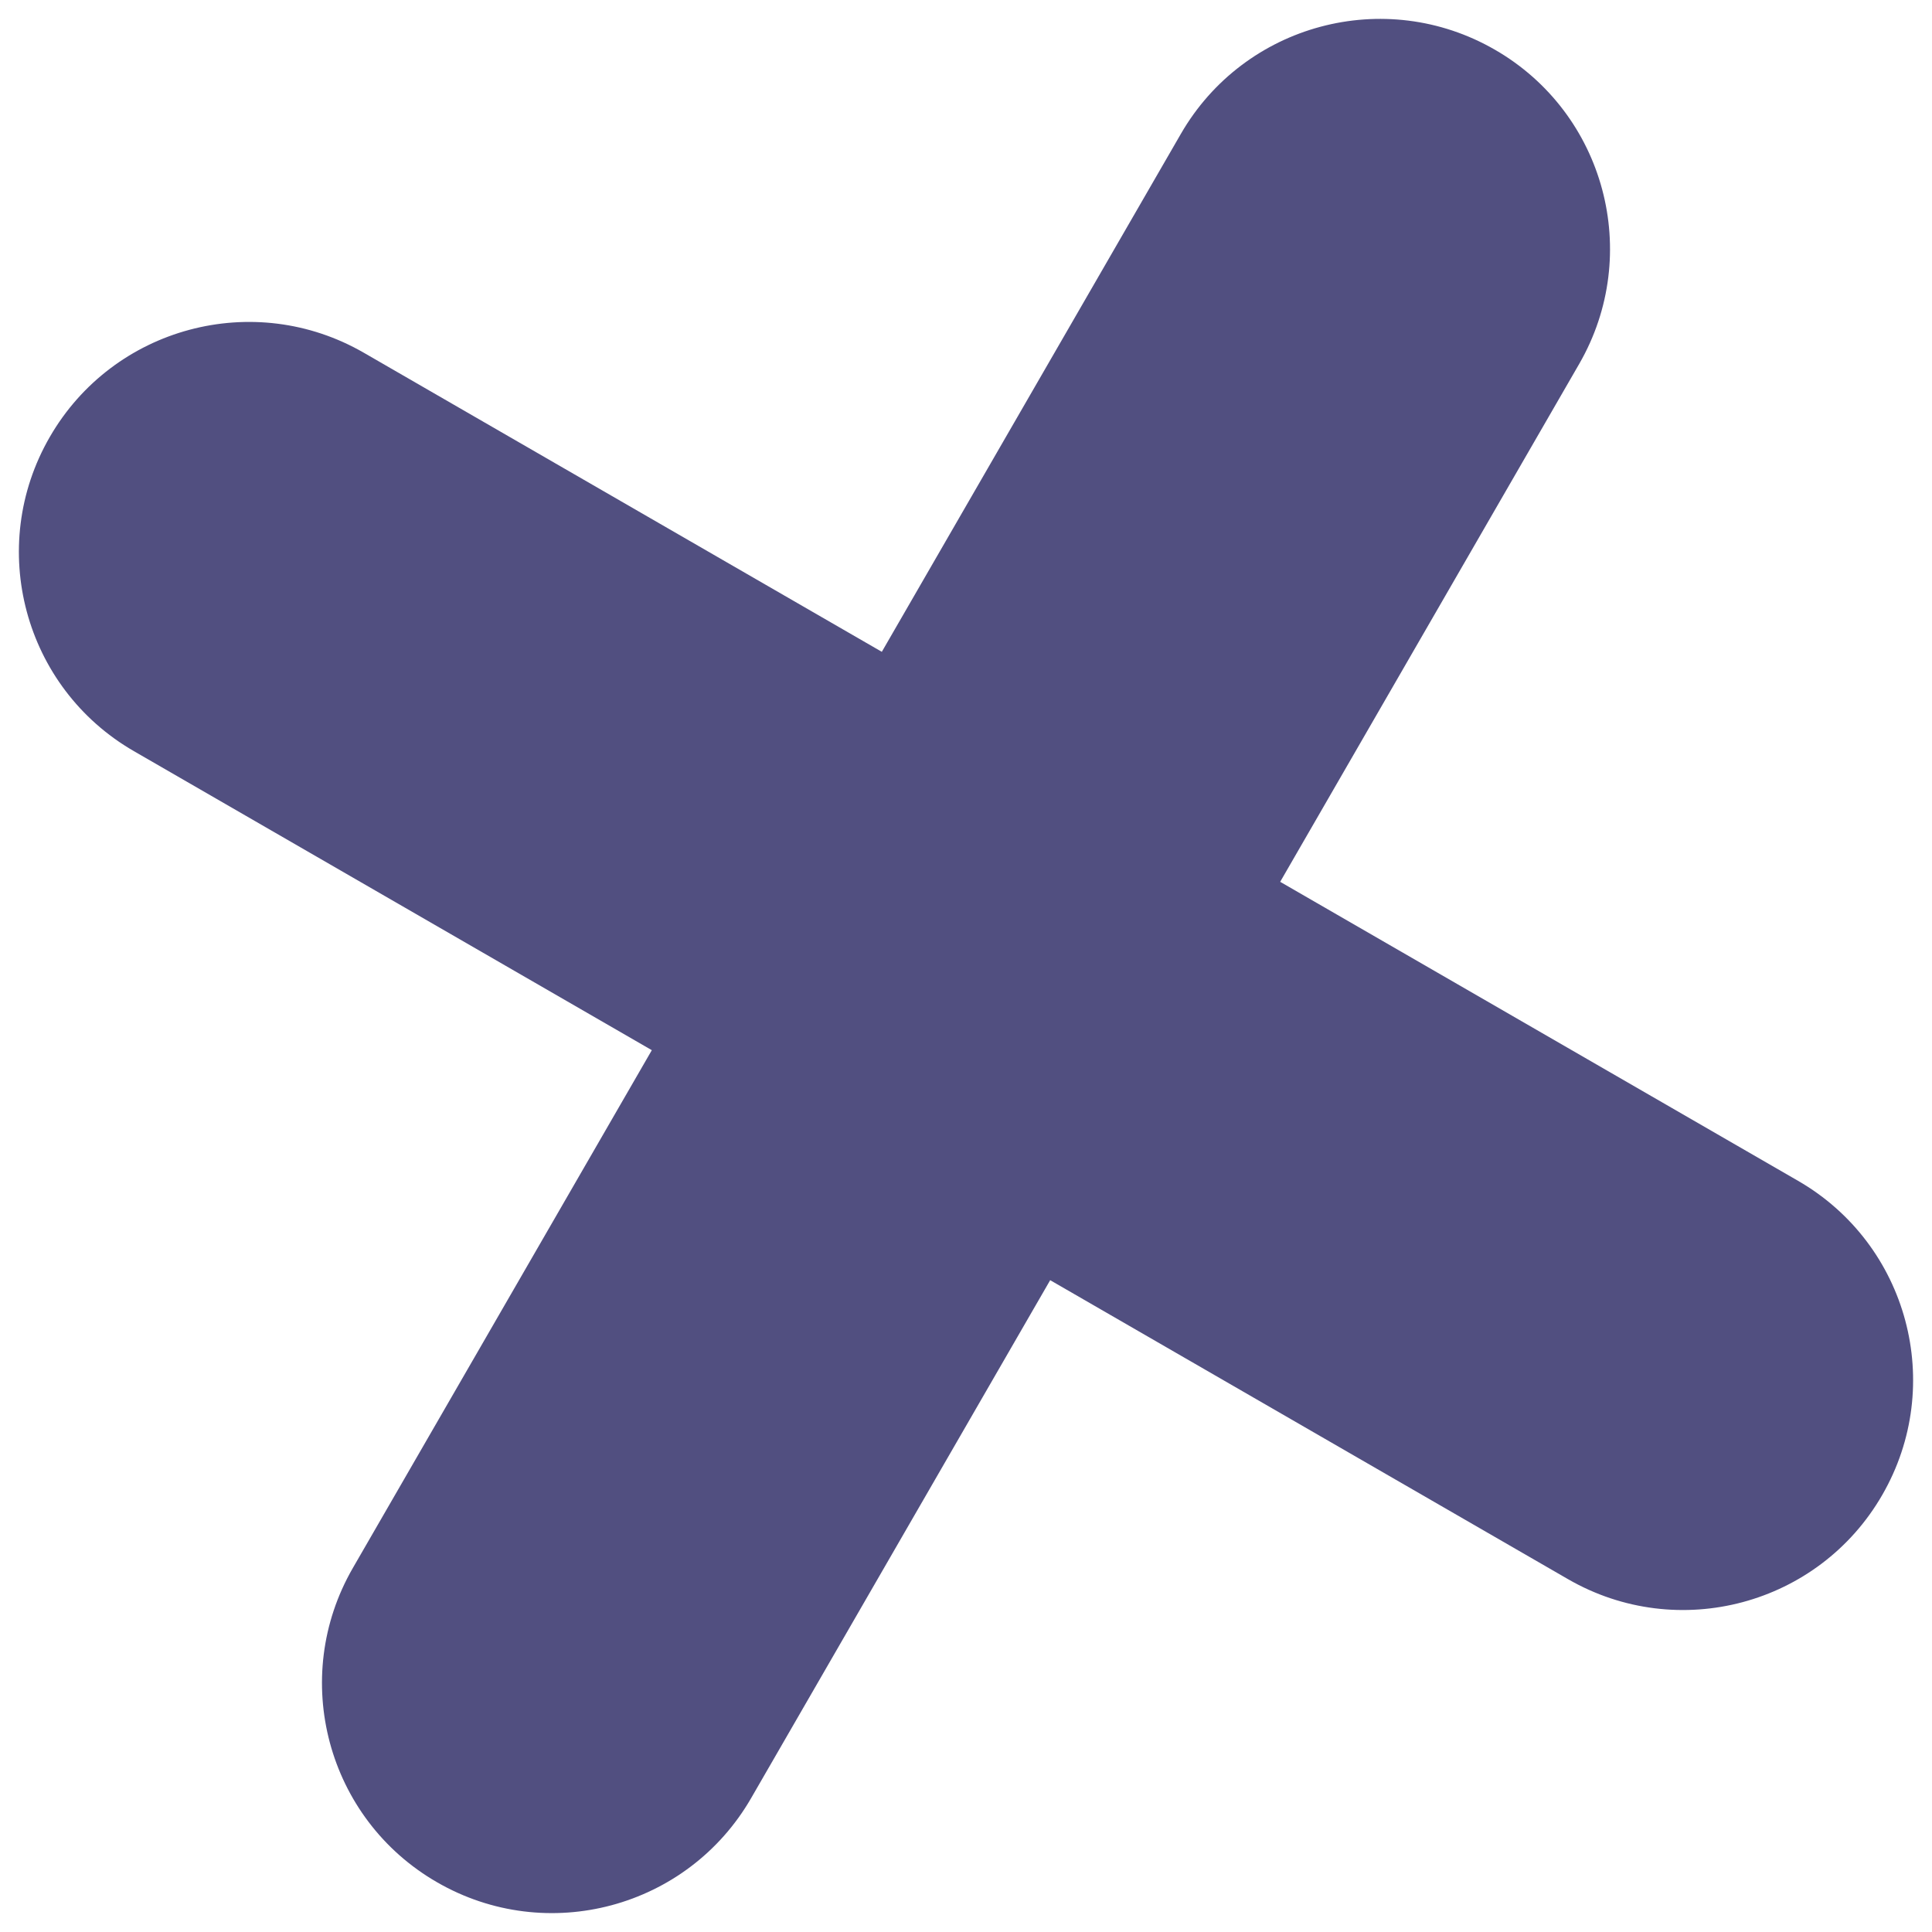 <svg xmlns="http://www.w3.org/2000/svg" width="21px" height="21px"><path fill="rgb(81, 79, 128)" d="M20.459,16.250 C19.769,17.446 18.240,17.855 17.044,17.165 L11.415,13.915 L8.165,19.544 C7.475,20.740 5.946,21.150 4.750,20.459 C3.554,19.769 3.145,18.240 3.835,17.044 L7.085,11.415 L1.456,8.165 C0.260,7.475 -0.150,5.946 0.541,4.750 C1.231,3.554 2.760,3.144 3.956,3.835 L9.585,7.085 L12.835,1.456 C13.525,0.260 15.054,-0.150 16.250,0.541 C17.446,1.231 17.855,2.760 17.165,3.956 L13.915,9.585 L19.544,12.835 C20.740,13.525 21.150,15.054 20.459,16.250 Z"></path></svg>